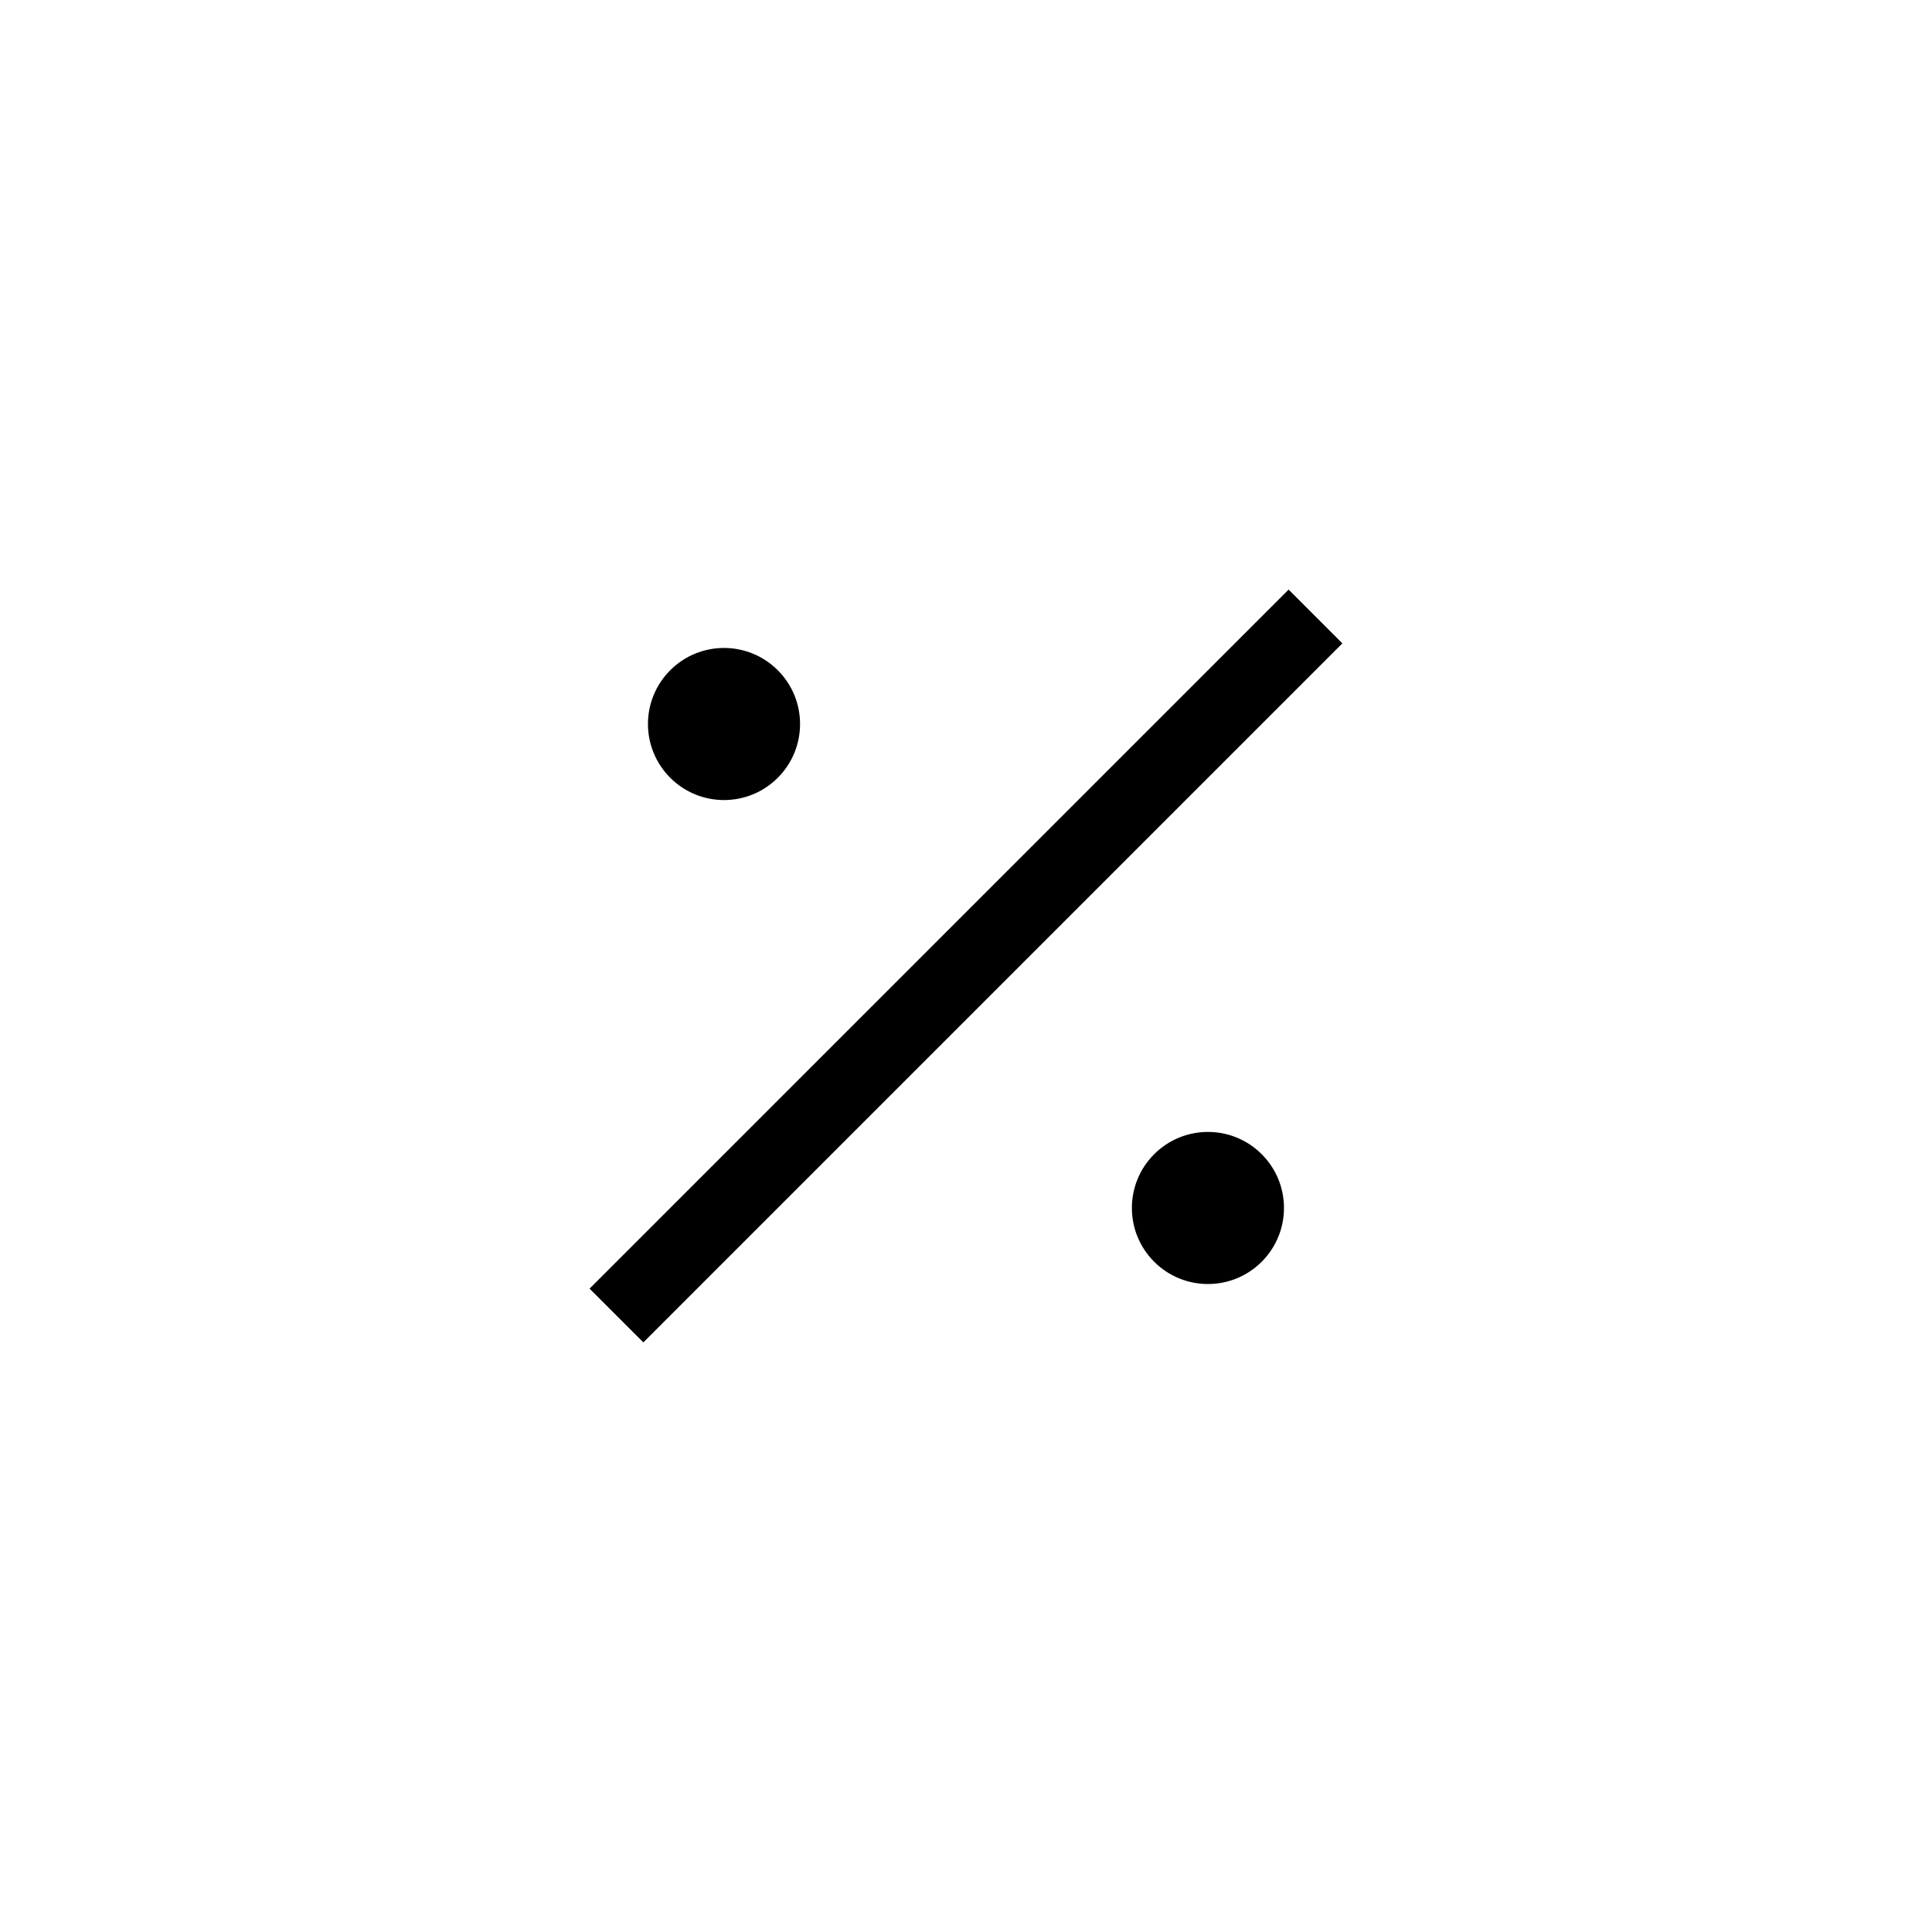 <?xml version="1.0" encoding="UTF-8"?>
<!-- Uploaded to: SVG Repo, www.svgrepo.com, Generator: SVG Repo Mixer Tools -->
<svg fill="#000000" width="800px" height="800px" version="1.1" viewBox="144 144 512 512" xmlns="http://www.w3.org/2000/svg">
 <path d="m321.62 321.62c-7.871 7.871-7.871 20.629 0 28.5s20.629 7.871 28.5 0 7.871-20.629 0-28.5-20.629-7.871-28.5 0zm-21.375 163.88 14.25 14.25 185.25-185.25-14.25-14.25zm149.62-35.625c-7.871 7.871-7.871 20.629 0 28.5s20.629 7.871 28.5 0 7.871-20.629 0-28.5-20.629-7.871-28.5 0z"/>
</svg>